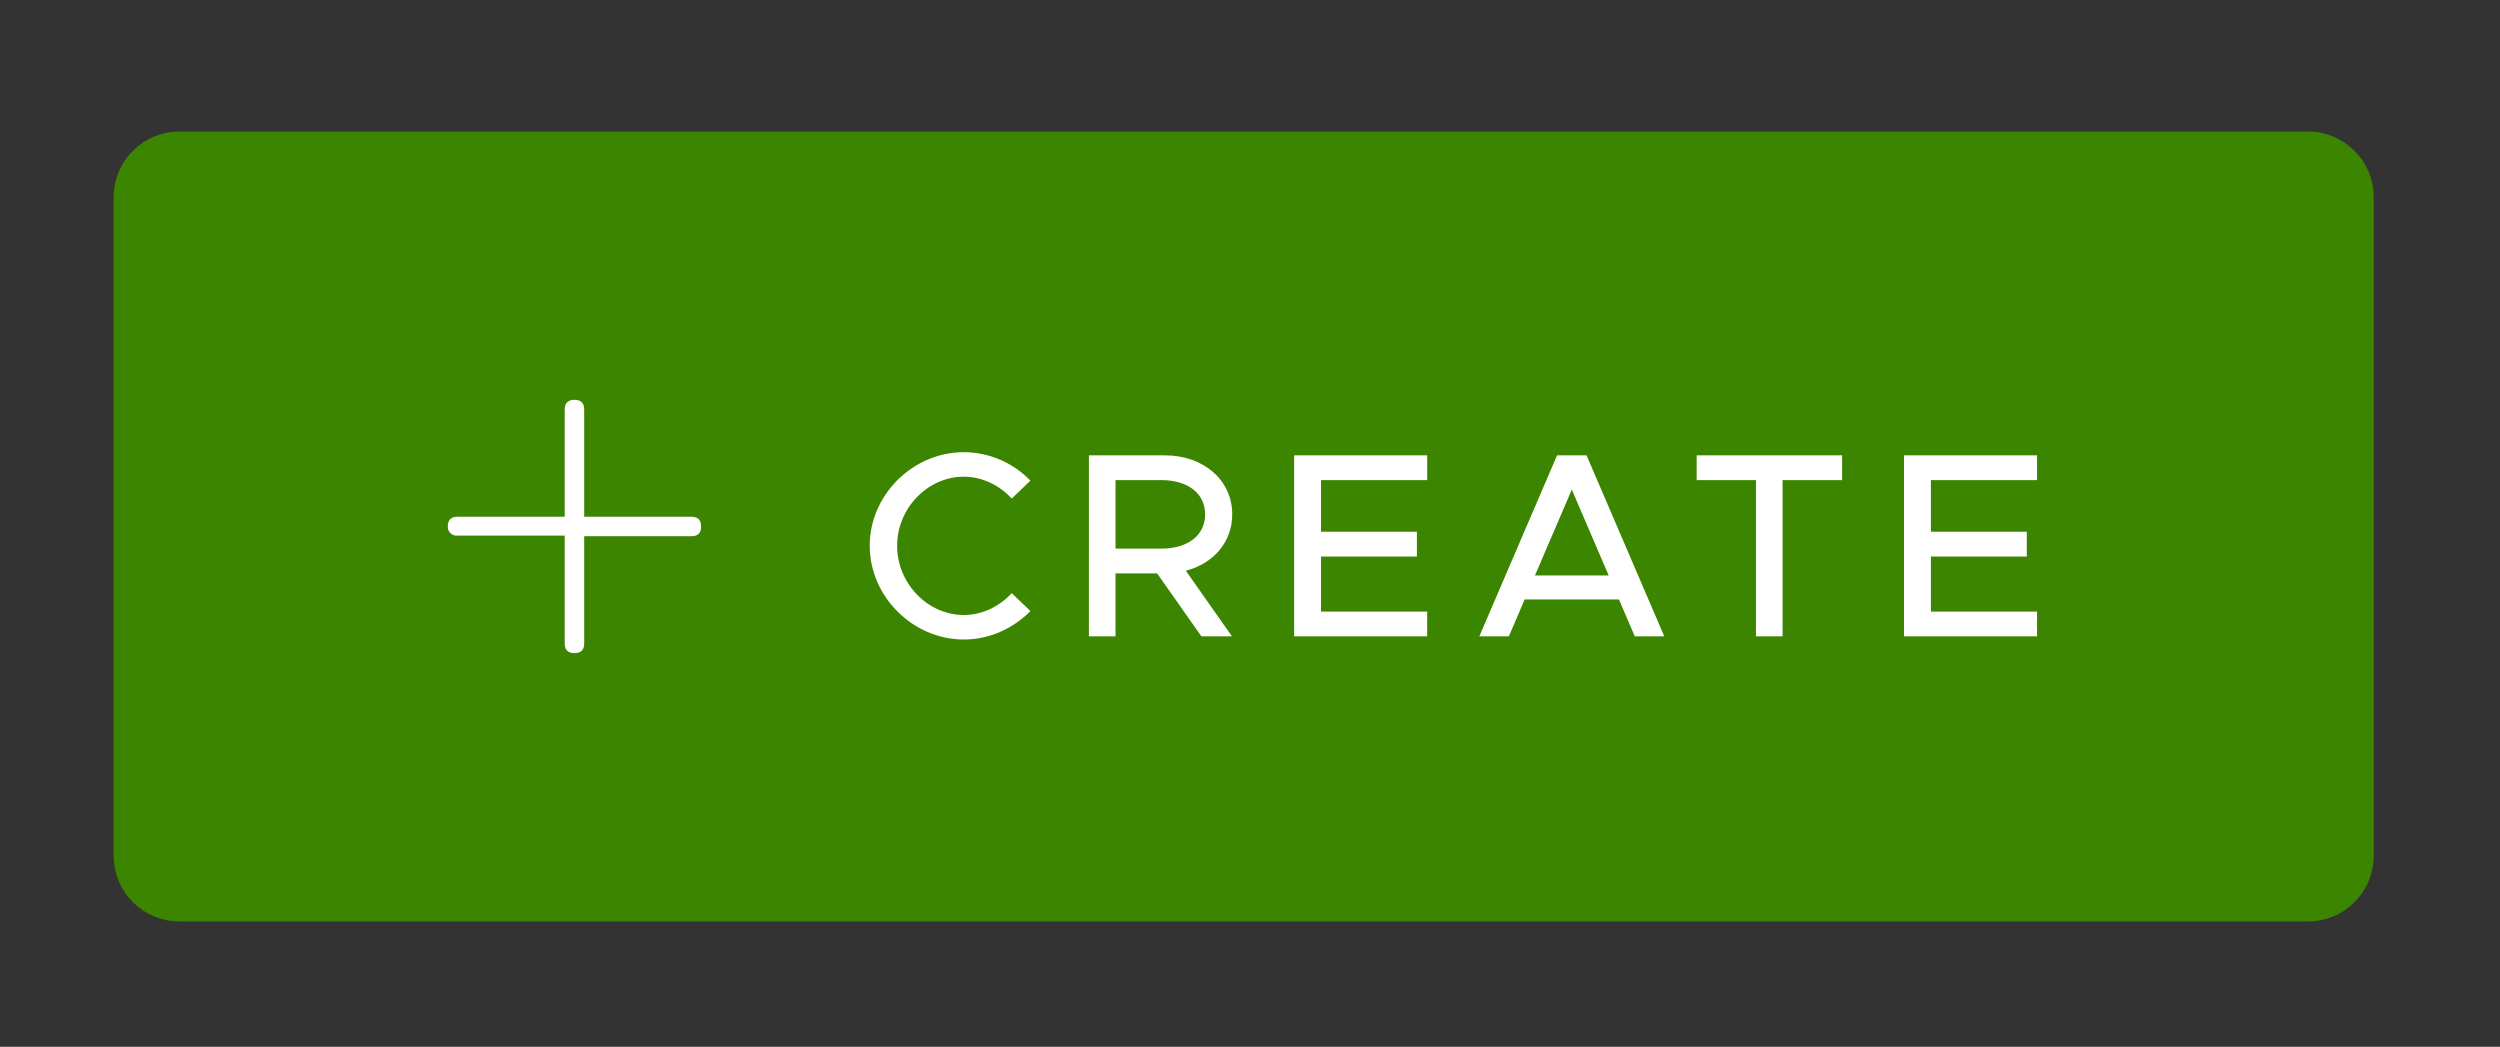 <?xml version="1.0" encoding="UTF-8" standalone="no"?>
<!-- Created with Inkscape (http://www.inkscape.org/) -->

<svg
   width="34.179mm"
   height="14.311mm"
   viewBox="0 0 34.179 14.311"
   version="1.1"
   id="svg1"
   inkscape:version="1.3.2 (091e20e, 2023-11-25)"
   sodipodi:docname="create_notification_button.svg"
   xmlns:inkscape="http://www.inkscape.org/namespaces/inkscape"
   xmlns:sodipodi="http://sodipodi.sourceforge.net/DTD/sodipodi-0.dtd"
   xmlns="http://www.w3.org/2000/svg"
   xmlns:svg="http://www.w3.org/2000/svg">
  <rect x="0" y="0" width="34.179" height="14.311" fill="#333333" stroke="none"/>
  <sodipodi:namedview
     id="namedview1"
     pagecolor="#ffffff"
     bordercolor="#000000"
     borderopacity="0.25"
     inkscape:showpageshadow="2"
     inkscape:pageopacity="0.0"
     inkscape:pagecheckerboard="0"
     inkscape:deskcolor="#d1d1d1"
     inkscape:document-units="mm"
     inkscape:zoom="2.8631558"
     inkscape:cx="79.632411"
     inkscape:cy="66.88424"
     inkscape:window-width="1392"
     inkscape:window-height="1212"
     inkscape:window-x="1620"
     inkscape:window-y="25"
     inkscape:window-maximized="0"
     inkscape:current-layer="layer1" />
  <defs
     id="defs1">
    <clipPath
       clipPathUnits="userSpaceOnUse"
       id="clipPath27">
      <path
         d="M 615.625,240.625 H 2432.275 V 2655.209 H 615.625 Z"
         transform="matrix(0.48,0,0,0.48,-55.5,-55.5)"
         clip-rule="evenodd"
         id="path27" />
    </clipPath>
    <clipPath
       clipPathUnits="userSpaceOnUse"
       id="clipPath31">
      <path
         d="M 115.625,115.625 H 2432.275 V 3182.275 H 115.625 Z"
         transform="scale(0.32)"
         id="path31" />
    </clipPath>
    <clipPath
       clipPathUnits="userSpaceOnUse"
       id="clipPath29">
      <path
         d="M 615.625,240.625 H 2432.292 V 2655.209 H 615.625 Z"
         transform="scale(0.32)"
         id="path29" />
    </clipPath>
    <clipPath
       clipPathUnits="userSpaceOnUse"
       id="clipPath28">
      <path
         d="M 667.708,371.875 V 309.375 c -6e-5,-1.151 0.407,-2.133 1.22,-2.946 0.814,-0.814 1.796,-1.22 2.946,-1.22 h 202.083 c 1.151,0 2.133,0.407 2.946,1.22 0.814,0.814 1.22,1.796 1.22,2.946 v 62.5 c -6e-5,1.151 -0.407,2.133 -1.22,2.946 -0.814,0.814 -1.796,1.22 -2.946,1.22 H 671.875 c -1.151,-3e-5 -2.133,-0.407 -2.946,-1.22 -0.814,-0.814 -1.22,-1.796 -1.22,-2.946 z"
         transform="matrix(0.48,0,0,0.48,-353.372,-168.5)"
         id="path28" />
    </clipPath>
    <clipPath
       clipPathUnits="userSpaceOnUse"
       id="clipPath137">
      <path
         d="M 115.625,115.625 H 2432.275 V 3182.275 H 115.625 Z"
         transform="scale(0.32)"
         id="path137" />
    </clipPath>
    <clipPath
       clipPathUnits="userSpaceOnUse"
       id="clipPath134">
      <path
         d="M 667.708,371.875 V 309.375 c -6e-5,-1.151 0.407,-2.133 1.22,-2.946 0.814,-0.814 1.796,-1.22 2.946,-1.22 h 202.083 c 1.151,0 2.133,0.407 2.946,1.22 0.814,0.814 1.22,1.796 1.22,2.946 v 62.5 c -6e-5,1.151 -0.407,2.133 -1.22,2.946 -0.814,0.814 -1.796,1.22 -2.946,1.22 H 671.875 c -1.151,-3e-5 -2.133,-0.407 -2.946,-1.22 -0.814,-0.814 -1.22,-1.796 -1.22,-2.946 z"
         transform="scale(0.32)"
         id="path134" />
    </clipPath>
    <clipPath
       clipPathUnits="userSpaceOnUse"
       id="clipPath133">
      <path
         d="m 692.708,323.958 h 33.333 v 33.333 h -33.333 z"
         transform="scale(0.32)"
         id="path133" />
    </clipPath>
    <clipPath
       clipPathUnits="userSpaceOnUse"
       id="clipPath132">
      <path
         d="m 692.708,323.958 h 33.333 v 33.333 h -33.333 z"
         transform="matrix(1.08,0,0,1.08,-748.125,-349.875)"
         id="path132" />
    </clipPath>
  </defs>
  <g
     inkscape:label="Layer 1"
     inkscape:groupmode="layer"
     id="layer1"
     transform="translate(-94.501,-143.462)">
    <path
       id="path26"
       d="M 264.5,123 V 93 c -3e-5,-0.332 0.063,-0.65 0.19,-0.957 0.127,-0.306 0.307,-0.577 0.542,-0.811 0.234,-0.234 0.505,-0.415 0.811,-0.542 C 266.35,90.563 266.668,90.5 267,90.5 h 97 c 0.332,0 0.65,0.063 0.957,0.19 0.306,0.127 0.577,0.308 0.811,0.542 0.234,0.234 0.415,0.505 0.542,0.811 0.127,0.306 0.19,0.625 0.19,0.957 v 30 c -3e-5,0.332 -0.064,0.65 -0.19,0.957 -0.127,0.306 -0.307,0.577 -0.542,0.811 -0.234,0.234 -0.505,0.415 -0.811,0.542 -0.306,0.127 -0.625,0.19 -0.957,0.19 h -97 c -0.332,-1e-5 -0.65,-0.064 -0.957,-0.19 -0.306,-0.127 -0.577,-0.308 -0.811,-0.542 -0.234,-0.234 -0.415,-0.505 -0.542,-0.811 C 264.563,123.65 264.5,123.332 264.5,123 Z"
       style="fill:#3c8500;fill-opacity:1;fill-rule:nonzero;stroke:#3c8500;stroke-width:1;stroke-linecap:butt;stroke-linejoin:miter;stroke-miterlimit:10;stroke-dasharray:none;stroke-opacity:1"
       transform="matrix(0.3,0,0,0.3,16.854,118.26)"
       clip-path="url(#clipPath27)" />
    <g
       id="g31"
       clip-path="url(#clipPath31)"
       transform="matrix(0.45,0,0,0.45,0.207,101.612)">
      <g
         clip-path="url(#clipPath29)"
         id="g30">
        <g
           id="g29" />
        <path
           style="font-weight:500;font-size:12px;font-family:Metropolis;fill:#ffffff"
           d="m 4.86,0.144 c 1.176,0 2.256,-0.504 3.036,-1.296 L 7.044,-1.968 c -0.552,0.6 -1.332,0.996 -2.184,0.996 -1.644,0 -3.036,-1.44 -3.036,-3.156 0,-1.704 1.392,-3.144 3.036,-3.144 0.852,0 1.632,0.396 2.184,0.996 l 0.852,-0.816 c -0.78,-0.804 -1.86,-1.296 -3.036,-1.296 -2.316,0 -4.284,1.944 -4.284,4.26 0,2.316 1.968,4.272 4.284,4.272 z m 12.228,-5.7 c 0,-1.572 -1.32,-2.688 -3.06,-2.688 h -3.468 V 0 h 1.212 v -2.868 h 1.896 l 2.016,2.868 h 1.392 l -2.1,-2.988 c 1.248,-0.324 2.112,-1.296 2.112,-2.568 z m -5.316,-1.56 h 2.088 c 1.188,0 1.992,0.588 1.992,1.56 0,0.972 -0.804,1.56 -1.992,1.56 h -2.088 z m 14.196,0 v -1.128 h -6.06 V 0 h 6.06 v -1.128 h -4.836 v -2.508 h 4.368 v -1.128 h -4.368 V -7.116 Z M 35.424,0 h 1.344 l -3.54,-8.244 h -1.344 l -3.54,8.244 h 1.344 l 0.72,-1.68 h 4.296 z m -4.548,-2.772 1.68,-3.912 1.68,3.912 z M 40.944,0 h 1.212 v -7.116 h 2.712 v -1.128 h -6.624 v 1.128 h 2.7 z m 12.804,-7.116 v -1.128 h -6.06 V 0 h 6.06 v -1.128 h -4.836 v -2.508 h 4.368 v -1.128 h -4.368 v -2.352 z"
           id="text29"
           clip-path="url(#clipPath28)"
           transform="matrix(0.667,0,0,0.667,235.581,112.333)"
           aria-label="CREATE" />
      </g>
    </g>
    <g
       id="g137"
       clip-path="url(#clipPath137)"
       transform="matrix(0.45,0,0,0.45,0.207,101.612)">
      <g
         clip-path="url(#clipPath134)"
         id="g136">
        <g
           clip-path="url(#clipPath133)"
           id="g135">
          <path
             d="M 30,17 H 19 V 6 C 19,5.333 18.667,5 18,5 17.333,5 17,5.333 17,6 V 17 H 6 C 5.333,17 5,17.333 5,18 4.99,18.276 5.085,18.508 5.286,18.698 5.487,18.887 5.725,18.968 6,18.94 H 17 V 30 c 0,0.667 0.333,1 1,1 0.667,0 1,-0.333 1,-1 V 19 h 11 c 0.667,0 1,-0.333 1,-1 0,-0.667 -0.333,-1 -1,-1 z"
             style="fill:#ffffff;fill-opacity:1;fill-rule:nonzero;stroke:none"
             transform="matrix(0.296,0,0,0.296,221.667,103.667)"
             clip-path="url(#clipPath132)"
             id="path135" />
        </g>
      </g>
    </g>
  </g>
</svg>
